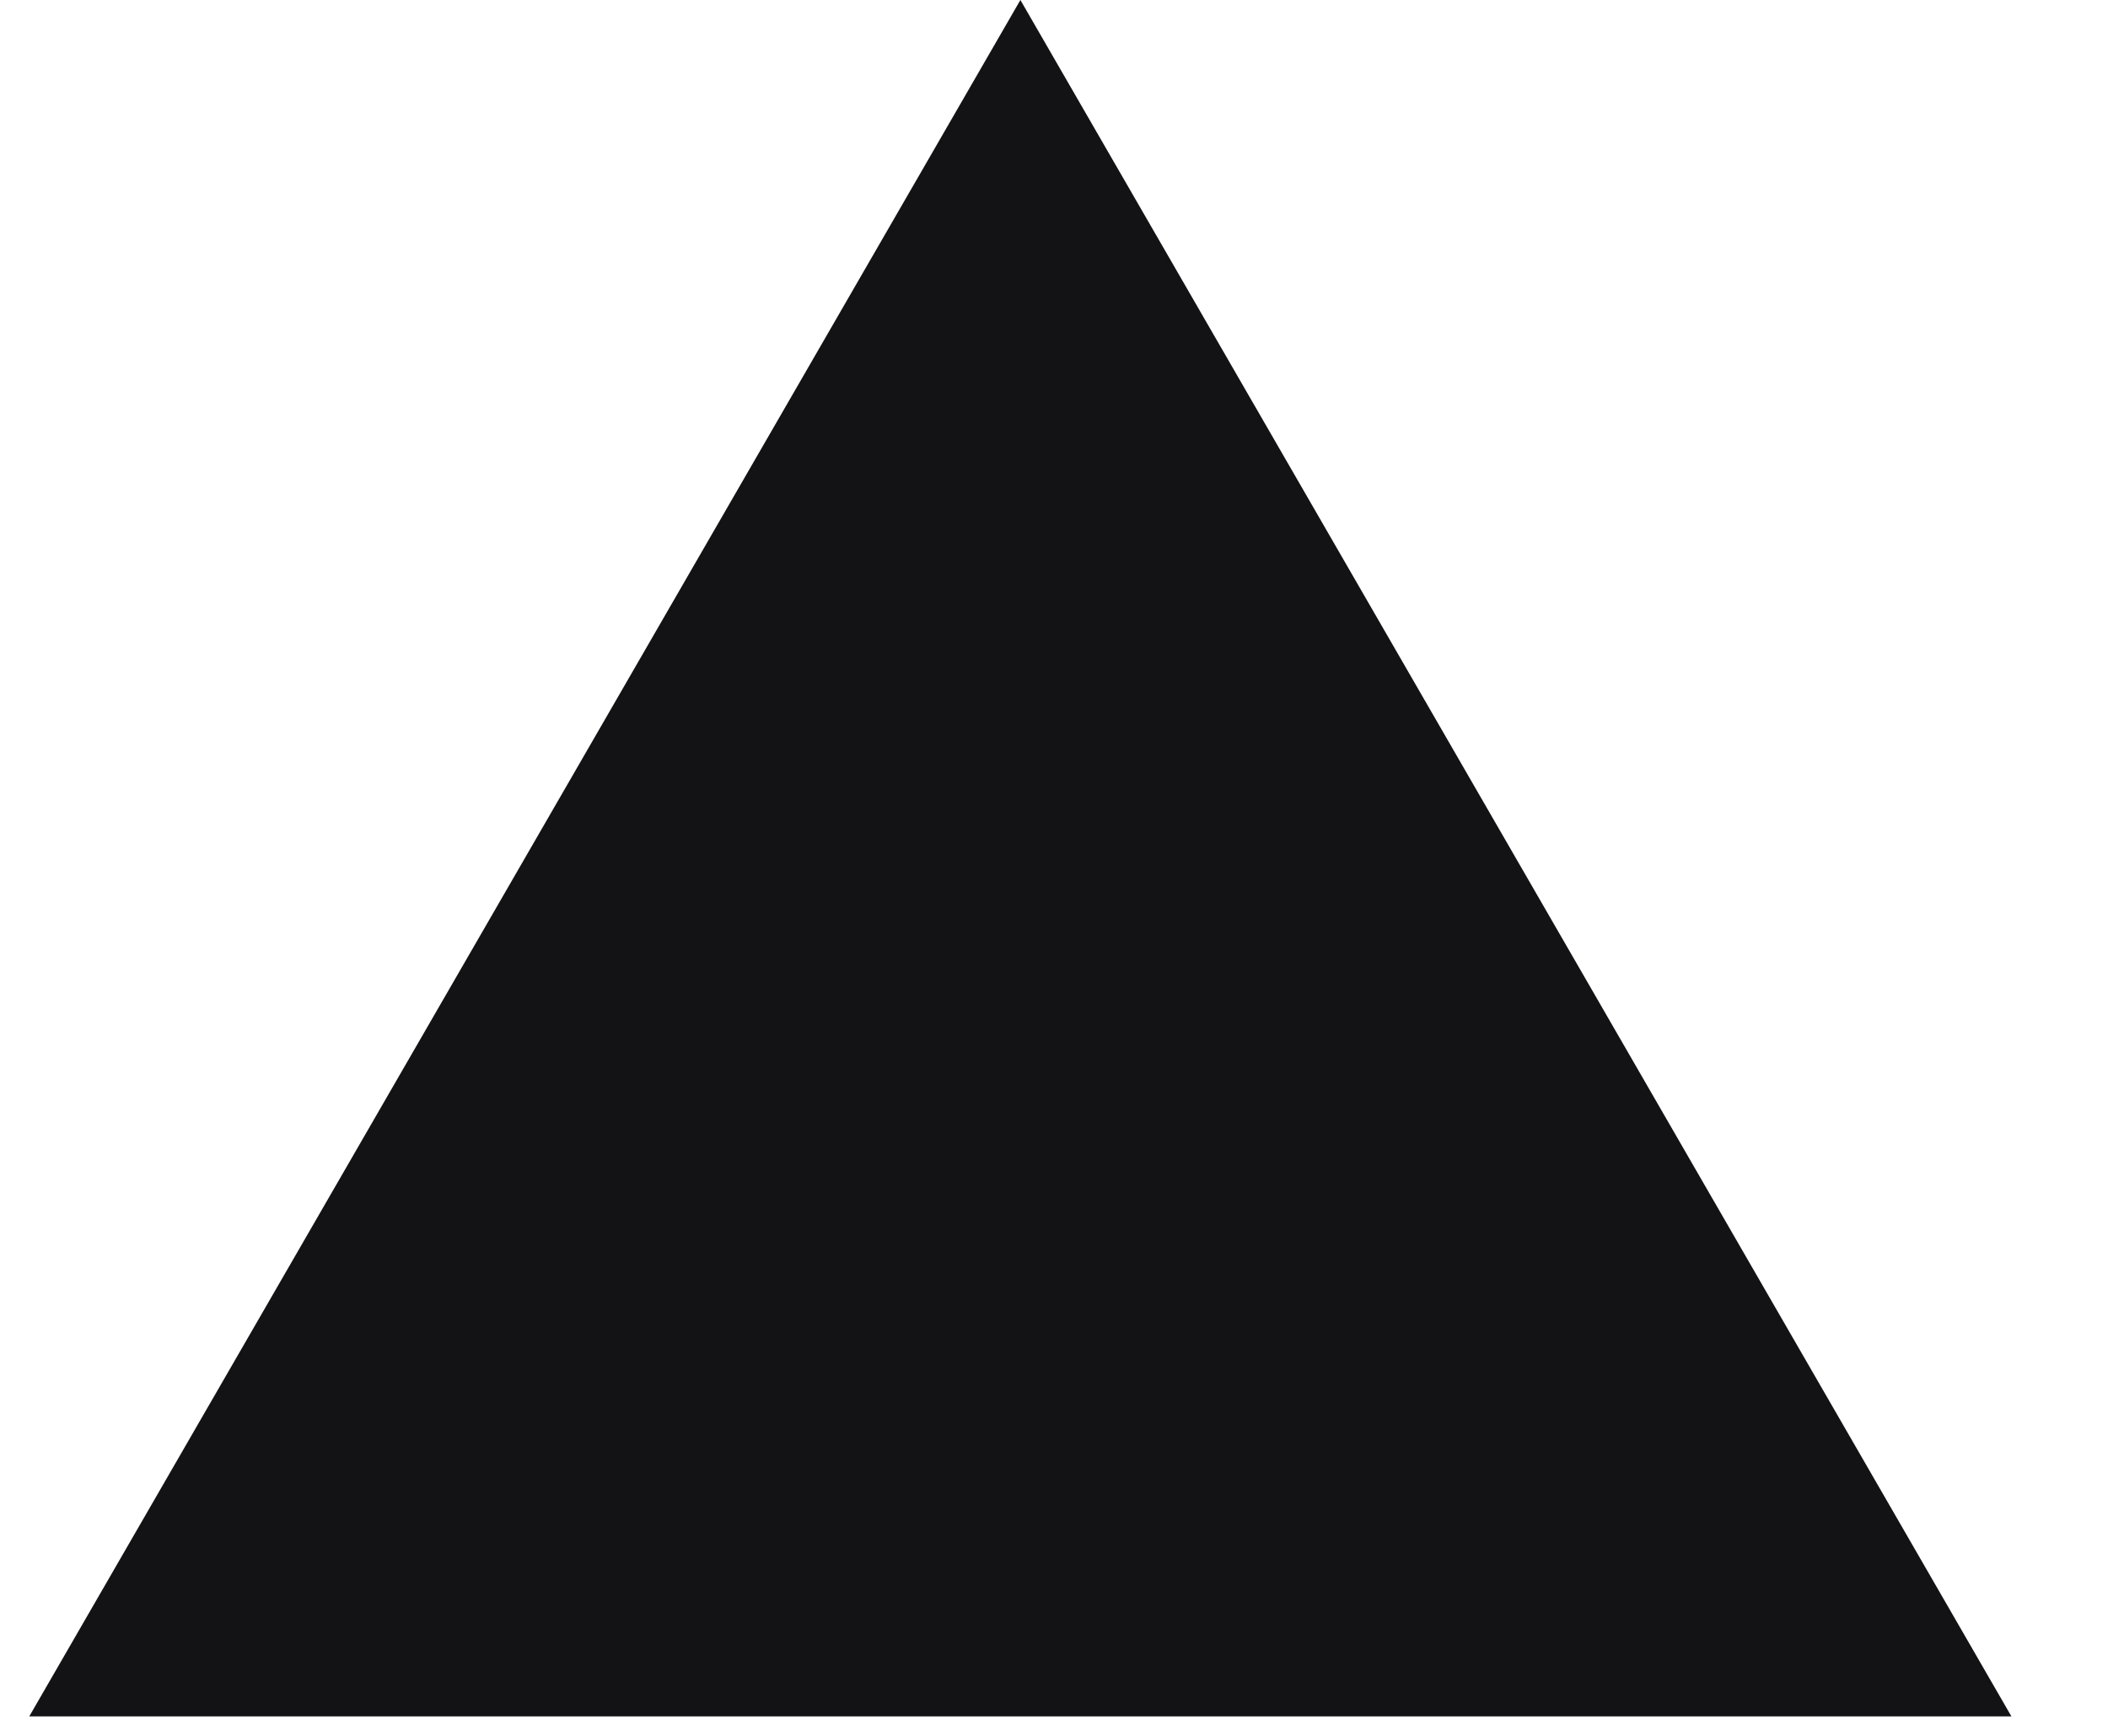 <?xml version="1.0" encoding="utf-8"?>
<svg xmlns="http://www.w3.org/2000/svg" fill="none" height="100%" overflow="visible" preserveAspectRatio="none" style="display: block;" viewBox="0 0 17 14" width="100%">
<path d="M8.229 0L16.221 13.843H0.236L8.229 0Z" fill="#131315" id="Polygon 3"/>
</svg>